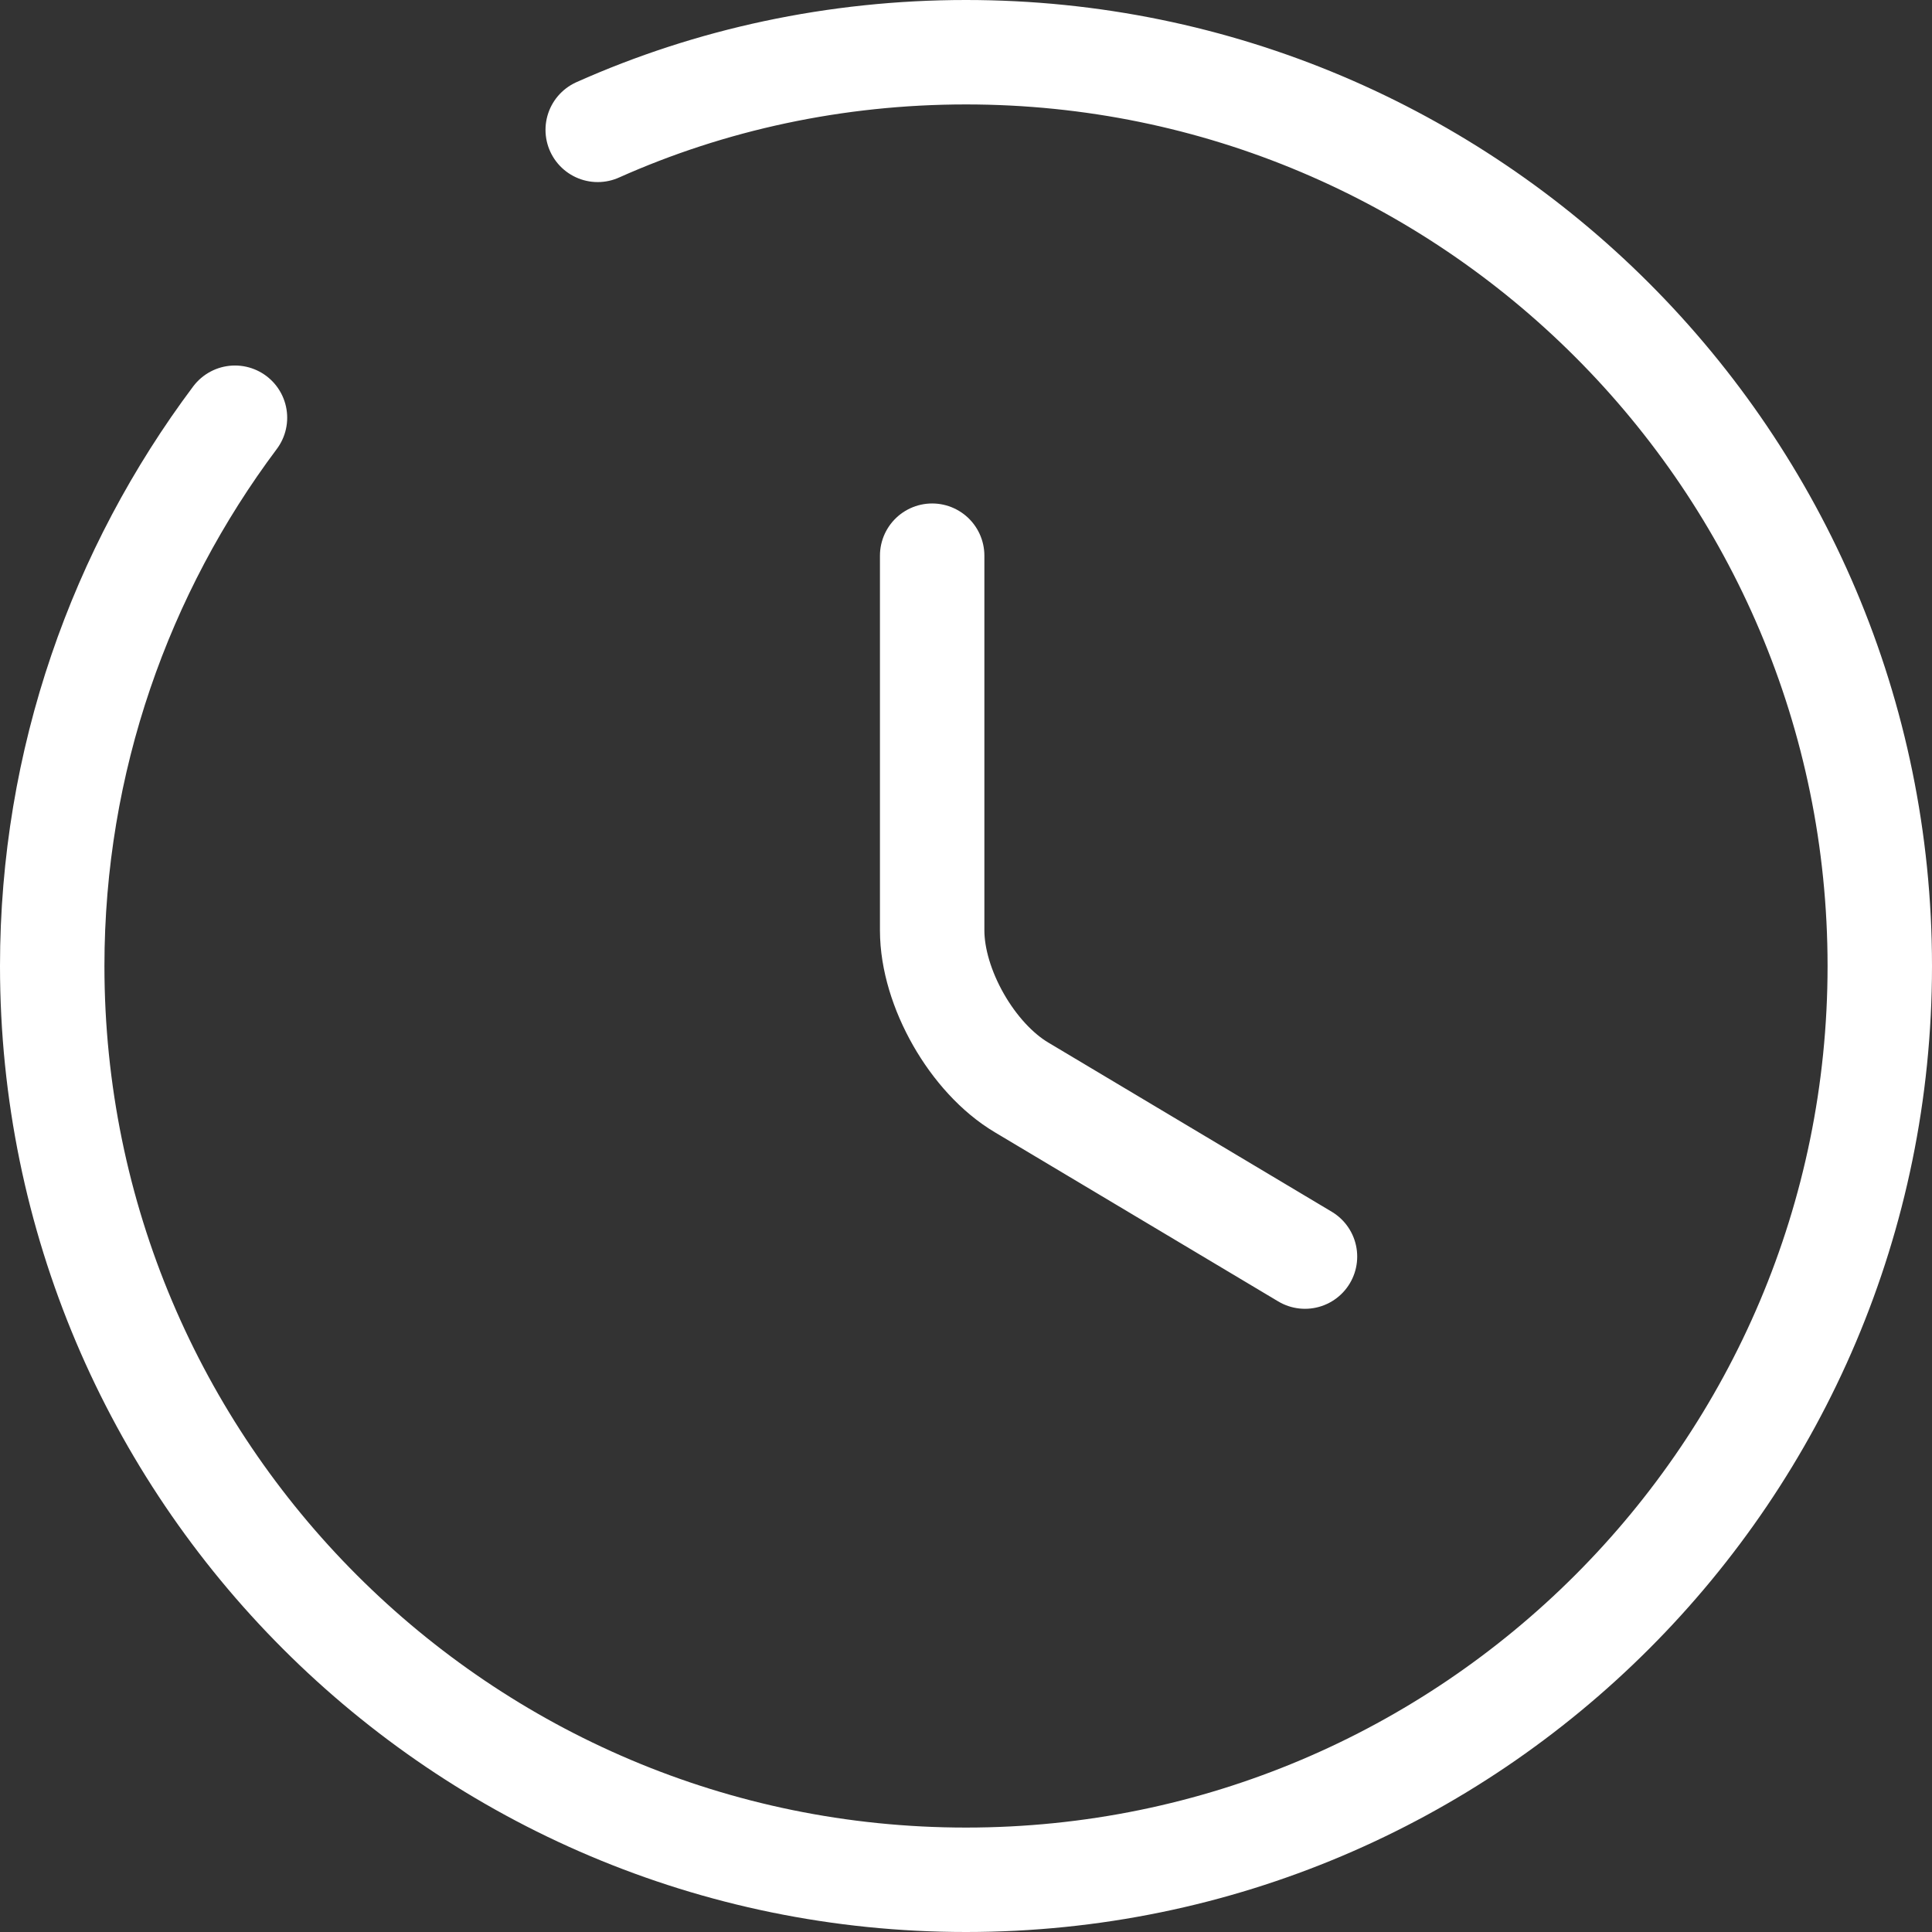 <svg width="37" height="37" viewBox="0 0 37 37" fill="none" xmlns="http://www.w3.org/2000/svg">
<rect x="0" y="0" width="37" height="37" fill="#333333" stroke="none"/>
<path d="M24.992 24.065L19.567 20.827C18.622 20.267 17.852 18.92 17.852 17.817V10.642" stroke="white" stroke-width="2" stroke-linecap="round" stroke-linejoin="round"/>
<path d="M4.5 8C2.312 10.922 1 14.562 1 18.5C1 28.16 8.84 36 18.5 36C28.16 36 36 28.16 36 18.5C36 8.84 28.16 1 18.5 1C15.998 1 13.6 1.525 11.447 2.487" stroke="white" stroke-width="2" stroke-linecap="round" stroke-linejoin="round"/>
</svg>
